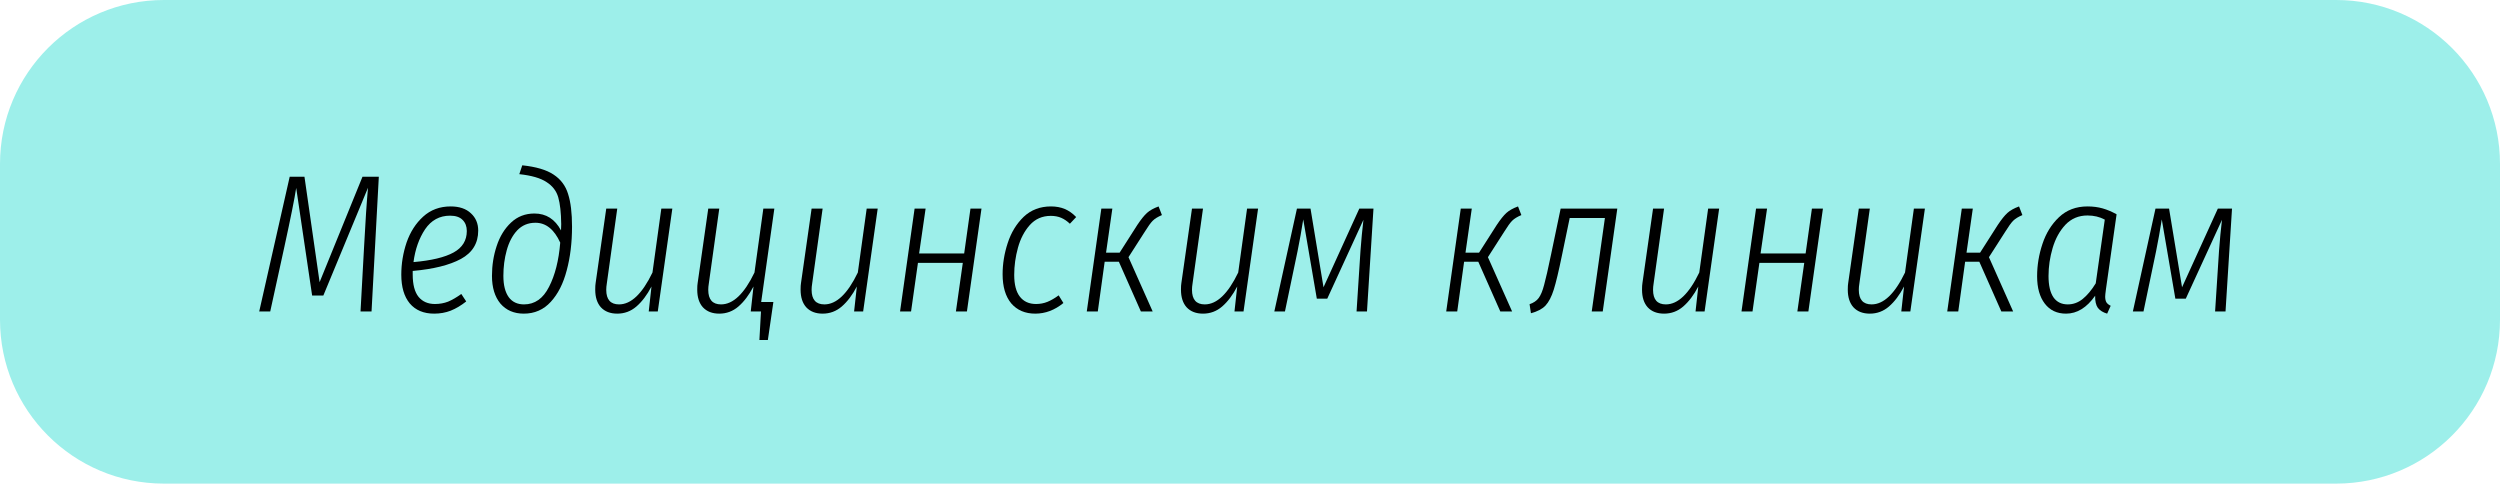 <?xml version="1.0" encoding="UTF-8"?> <svg xmlns="http://www.w3.org/2000/svg" width="305" height="59" viewBox="0 0 305 59" fill="none"><path d="M0 20C0 8.954 8.954 0 20 0H285C296.046 0 305 8.954 305 20V39C305 50.046 296.046 59 285 59H20C8.954 59 0 50.046 0 39V20Z" fill="#9DEFEA"></path><path d="M45.328 38H43.984L44.416 30.128C44.576 27.072 44.736 24.664 44.896 22.904L39.448 36.056H38.08L36.136 22.928C35.944 24.192 35.464 26.584 34.696 30.104L32.968 38H31.624L35.344 21.56H37.144L38.992 34.424L44.224 21.56H46.216L45.328 38Z" fill="black"></path><path d="M58.342 28.136C58.342 29.672 57.638 30.824 56.23 31.592C54.838 32.344 52.878 32.832 50.35 33.056V33.488C50.35 34.72 50.59 35.632 51.07 36.224C51.55 36.8 52.214 37.088 53.062 37.088C53.638 37.088 54.174 36.992 54.67 36.8C55.166 36.592 55.702 36.28 56.278 35.864L56.878 36.776C56.254 37.272 55.622 37.648 54.982 37.904C54.358 38.144 53.686 38.264 52.966 38.264C51.686 38.264 50.694 37.848 49.99 37.016C49.302 36.184 48.958 35.016 48.958 33.512C48.958 32.168 49.174 30.856 49.606 29.576C50.054 28.296 50.726 27.248 51.622 26.432C52.534 25.6 53.654 25.184 54.982 25.184C56.038 25.184 56.862 25.464 57.454 26.024C58.046 26.568 58.342 27.272 58.342 28.136ZM54.91 26.312C53.63 26.312 52.614 26.864 51.862 27.968C51.126 29.072 50.654 30.408 50.446 31.976C52.638 31.784 54.27 31.392 55.342 30.8C56.414 30.208 56.95 29.336 56.95 28.184C56.95 27.624 56.782 27.176 56.446 26.84C56.11 26.488 55.598 26.312 54.91 26.312Z" fill="black"></path><path d="M63.908 38.264C62.708 38.264 61.756 37.856 61.052 37.04C60.364 36.208 60.02 35.08 60.02 33.656C60.02 32.376 60.212 31.16 60.596 30.008C60.98 28.84 61.564 27.888 62.348 27.152C63.132 26.416 64.084 26.048 65.204 26.048C66.628 26.048 67.708 26.736 68.444 28.112L68.468 27.344C68.452 25.952 68.332 24.864 68.108 24.08C67.884 23.296 67.404 22.672 66.668 22.208C65.948 21.728 64.844 21.408 63.356 21.248L63.716 20.168C65.396 20.344 66.668 20.72 67.532 21.296C68.412 21.872 69.004 22.664 69.308 23.672C69.628 24.664 69.788 25.992 69.788 27.656C69.788 29.608 69.572 31.384 69.14 32.984C68.724 34.584 68.076 35.864 67.196 36.824C66.316 37.784 65.22 38.264 63.908 38.264ZM63.932 37.136C65.244 37.136 66.26 36.424 66.98 35C67.716 33.576 68.172 31.776 68.348 29.6C67.612 27.984 66.604 27.176 65.324 27.176C64.428 27.176 63.684 27.488 63.092 28.112C62.516 28.736 62.092 29.544 61.82 30.536C61.548 31.512 61.412 32.552 61.412 33.656C61.412 34.776 61.628 35.64 62.06 36.248C62.492 36.84 63.116 37.136 63.932 37.136Z" fill="black"></path><path d="M75.305 38.264C74.457 38.264 73.793 38.008 73.314 37.496C72.85 36.984 72.618 36.264 72.618 35.336C72.618 34.984 72.633 34.72 72.665 34.544L73.962 25.448H75.305L74.034 34.568C73.986 34.856 73.962 35.12 73.962 35.36C73.962 36.544 74.481 37.136 75.522 37.136C76.993 37.136 78.353 35.84 79.602 33.248L80.681 25.448H82.025L80.249 38H79.145L79.481 34.952C78.938 35.992 78.322 36.808 77.633 37.4C76.962 37.976 76.186 38.264 75.305 38.264Z" fill="black"></path><path d="M92.863 36.848H94.351L93.679 41.48H92.647L92.839 38H91.591L91.927 34.952C91.383 35.992 90.767 36.808 90.079 37.4C89.407 37.976 88.631 38.264 87.751 38.264C86.903 38.264 86.239 38.008 85.759 37.496C85.295 36.984 85.063 36.264 85.063 35.336C85.063 34.984 85.079 34.72 85.111 34.544L86.407 25.448H87.751L86.479 34.568C86.431 34.856 86.407 35.12 86.407 35.36C86.407 36.544 86.927 37.136 87.967 37.136C89.439 37.136 90.799 35.84 92.047 33.248L93.127 25.448H94.471L92.863 36.848Z" fill="black"></path><path d="M100.36 38.264C99.512 38.264 98.848 38.008 98.368 37.496C97.904 36.984 97.672 36.264 97.672 35.336C97.672 34.984 97.688 34.72 97.72 34.544L99.016 25.448H100.36L99.088 34.568C99.04 34.856 99.016 35.12 99.016 35.36C99.016 36.544 99.536 37.136 100.576 37.136C102.048 37.136 103.408 35.84 104.656 33.248L105.736 25.448H107.08L105.304 38H104.2L104.536 34.952C103.992 35.992 103.376 36.808 102.688 37.4C102.016 37.976 101.24 38.264 100.36 38.264Z" fill="black"></path><path d="M116.621 38L117.462 32.072H111.99L111.149 38H109.806L111.581 25.448H112.925L112.133 30.92H117.63L118.397 25.448H119.742L117.965 38H116.621Z" fill="black"></path><path d="M128.222 25.184C128.846 25.184 129.406 25.288 129.902 25.496C130.398 25.704 130.862 26.032 131.294 26.48L130.526 27.296C130.19 26.976 129.838 26.736 129.47 26.576C129.102 26.416 128.678 26.336 128.198 26.336C127.158 26.336 126.302 26.712 125.63 27.464C124.974 28.2 124.494 29.12 124.19 30.224C123.886 31.328 123.734 32.432 123.734 33.536C123.734 34.72 123.966 35.608 124.43 36.2C124.894 36.792 125.55 37.088 126.398 37.088C126.894 37.088 127.358 37 127.79 36.824C128.222 36.648 128.678 36.384 129.158 36.032L129.734 36.968C128.678 37.832 127.534 38.264 126.302 38.264C125.07 38.264 124.094 37.848 123.374 37.016C122.67 36.168 122.318 34.984 122.318 33.464C122.318 32.184 122.526 30.912 122.942 29.648C123.358 28.368 124.006 27.304 124.886 26.456C125.782 25.608 126.894 25.184 128.222 25.184Z" fill="black"></path><path d="M141.755 26.24C141.259 26.448 140.883 26.68 140.627 26.936C140.387 27.176 140.059 27.632 139.643 28.304L137.675 31.376L140.627 38H139.187L136.499 31.928H134.771L133.931 38H132.587L134.363 25.448H135.707L134.939 30.824H136.595L138.755 27.44C139.203 26.768 139.595 26.28 139.931 25.976C140.267 25.672 140.739 25.408 141.347 25.184L141.755 26.24Z" fill="black"></path><path d="M146.766 38.264C145.918 38.264 145.254 38.008 144.774 37.496C144.31 36.984 144.078 36.264 144.078 35.336C144.078 34.984 144.094 34.72 144.126 34.544L145.422 25.448H146.766L145.494 34.568C145.446 34.856 145.422 35.12 145.422 35.36C145.422 36.544 145.942 37.136 146.982 37.136C148.454 37.136 149.814 35.84 151.062 33.248L152.142 25.448H153.486L151.71 38H150.606L150.942 34.952C150.398 35.992 149.782 36.808 149.094 37.4C148.422 37.976 147.646 38.264 146.766 38.264Z" fill="black"></path><path d="M166.772 38H165.5L165.98 30.584C166.076 29.288 166.196 28.032 166.34 26.816L161.924 36.44H160.652L158.996 26.768C158.788 28.096 158.556 29.392 158.3 30.656L156.764 38H155.468L158.228 25.448H159.884L161.468 35.048L165.836 25.448H167.564L166.772 38Z" fill="black"></path><path d="M185.606 26.24C185.11 26.448 184.734 26.68 184.478 26.936C184.238 27.176 183.91 27.632 183.494 28.304L181.526 31.376L184.478 38H183.038L180.35 31.928H178.622L177.782 38H176.438L178.214 25.448H179.558L178.79 30.824H180.446L182.606 27.44C183.054 26.768 183.446 26.28 183.782 25.976C184.118 25.672 184.59 25.408 185.198 25.184L185.606 26.24Z" fill="black"></path><path d="M195.535 38H194.191L195.799 26.6H191.503L190.567 31.112C190.167 33.064 189.831 34.472 189.559 35.336C189.287 36.2 188.951 36.848 188.551 37.28C188.151 37.696 187.559 38.008 186.775 38.216L186.607 37.112C187.087 36.952 187.455 36.704 187.711 36.368C187.967 36.032 188.191 35.496 188.383 34.76C188.591 34.008 188.879 32.744 189.247 30.968L190.399 25.448H197.311L195.535 38Z" fill="black"></path><path d="M203.016 38.264C202.168 38.264 201.504 38.008 201.024 37.496C200.56 36.984 200.328 36.264 200.328 35.336C200.328 34.984 200.344 34.72 200.376 34.544L201.672 25.448H203.016L201.744 34.568C201.696 34.856 201.672 35.12 201.672 35.36C201.672 36.544 202.192 37.136 203.232 37.136C204.704 37.136 206.064 35.84 207.312 33.248L208.392 25.448H209.736L207.96 38H206.856L207.192 34.952C206.648 35.992 206.032 36.808 205.344 37.4C204.672 37.976 203.896 38.264 203.016 38.264Z" fill="black"></path><path d="M219.278 38L220.118 32.072H214.646L213.806 38H212.462L214.238 25.448H215.582L214.79 30.92H220.286L221.054 25.448H222.398L220.622 38H219.278Z" fill="black"></path><path d="M228.118 38.264C227.27 38.264 226.606 38.008 226.126 37.496C225.662 36.984 225.43 36.264 225.43 35.336C225.43 34.984 225.446 34.72 225.478 34.544L226.774 25.448H228.118L226.846 34.568C226.798 34.856 226.774 35.12 226.774 35.36C226.774 36.544 227.294 37.136 228.334 37.136C229.806 37.136 231.166 35.84 232.414 33.248L233.494 25.448H234.838L233.062 38H231.958L232.294 34.952C231.75 35.992 231.134 36.808 230.446 37.4C229.774 37.976 228.998 38.264 228.118 38.264Z" fill="black"></path><path d="M246.731 26.24C246.235 26.448 245.859 26.68 245.603 26.936C245.363 27.176 245.035 27.632 244.619 28.304L242.651 31.376L245.603 38H244.163L241.475 31.928H239.747L238.907 38H237.563L239.339 25.448H240.683L239.915 30.824H241.571L243.731 27.44C244.179 26.768 244.571 26.28 244.907 25.976C245.243 25.672 245.715 25.408 246.323 25.184L246.731 26.24Z" fill="black"></path><path d="M254.672 25.184C255.344 25.184 255.96 25.264 256.52 25.424C257.08 25.584 257.648 25.824 258.224 26.144L256.928 35.264C256.864 35.744 256.832 36.048 256.832 36.176C256.832 36.464 256.88 36.696 256.976 36.872C257.088 37.048 257.264 37.192 257.504 37.304L257.072 38.264C256.576 38.12 256.2 37.888 255.944 37.568C255.704 37.232 255.592 36.736 255.608 36.08C254.584 37.536 253.4 38.264 252.056 38.264C250.952 38.264 250.088 37.856 249.464 37.04C248.84 36.224 248.528 35.112 248.528 33.704C248.528 32.376 248.744 31.064 249.176 29.768C249.608 28.456 250.28 27.368 251.192 26.504C252.12 25.624 253.28 25.184 254.672 25.184ZM254.672 26.288C253.6 26.288 252.704 26.664 251.984 27.416C251.28 28.168 250.76 29.112 250.424 30.248C250.088 31.384 249.92 32.528 249.92 33.68C249.92 34.816 250.12 35.68 250.52 36.272C250.92 36.848 251.504 37.136 252.272 37.136C252.928 37.136 253.528 36.92 254.072 36.488C254.632 36.04 255.168 35.4 255.68 34.568L256.784 26.792C256.16 26.456 255.456 26.288 254.672 26.288Z" fill="black"></path><path d="M271.514 38H270.242L270.722 30.584C270.818 29.288 270.938 28.032 271.082 26.816L266.666 36.44H265.394L263.738 26.768C263.53 28.096 263.298 29.392 263.042 30.656L261.506 38H260.21L262.97 25.448H264.626L266.21 35.048L270.578 25.448H272.306L271.514 38Z" fill="black"></path></svg> 